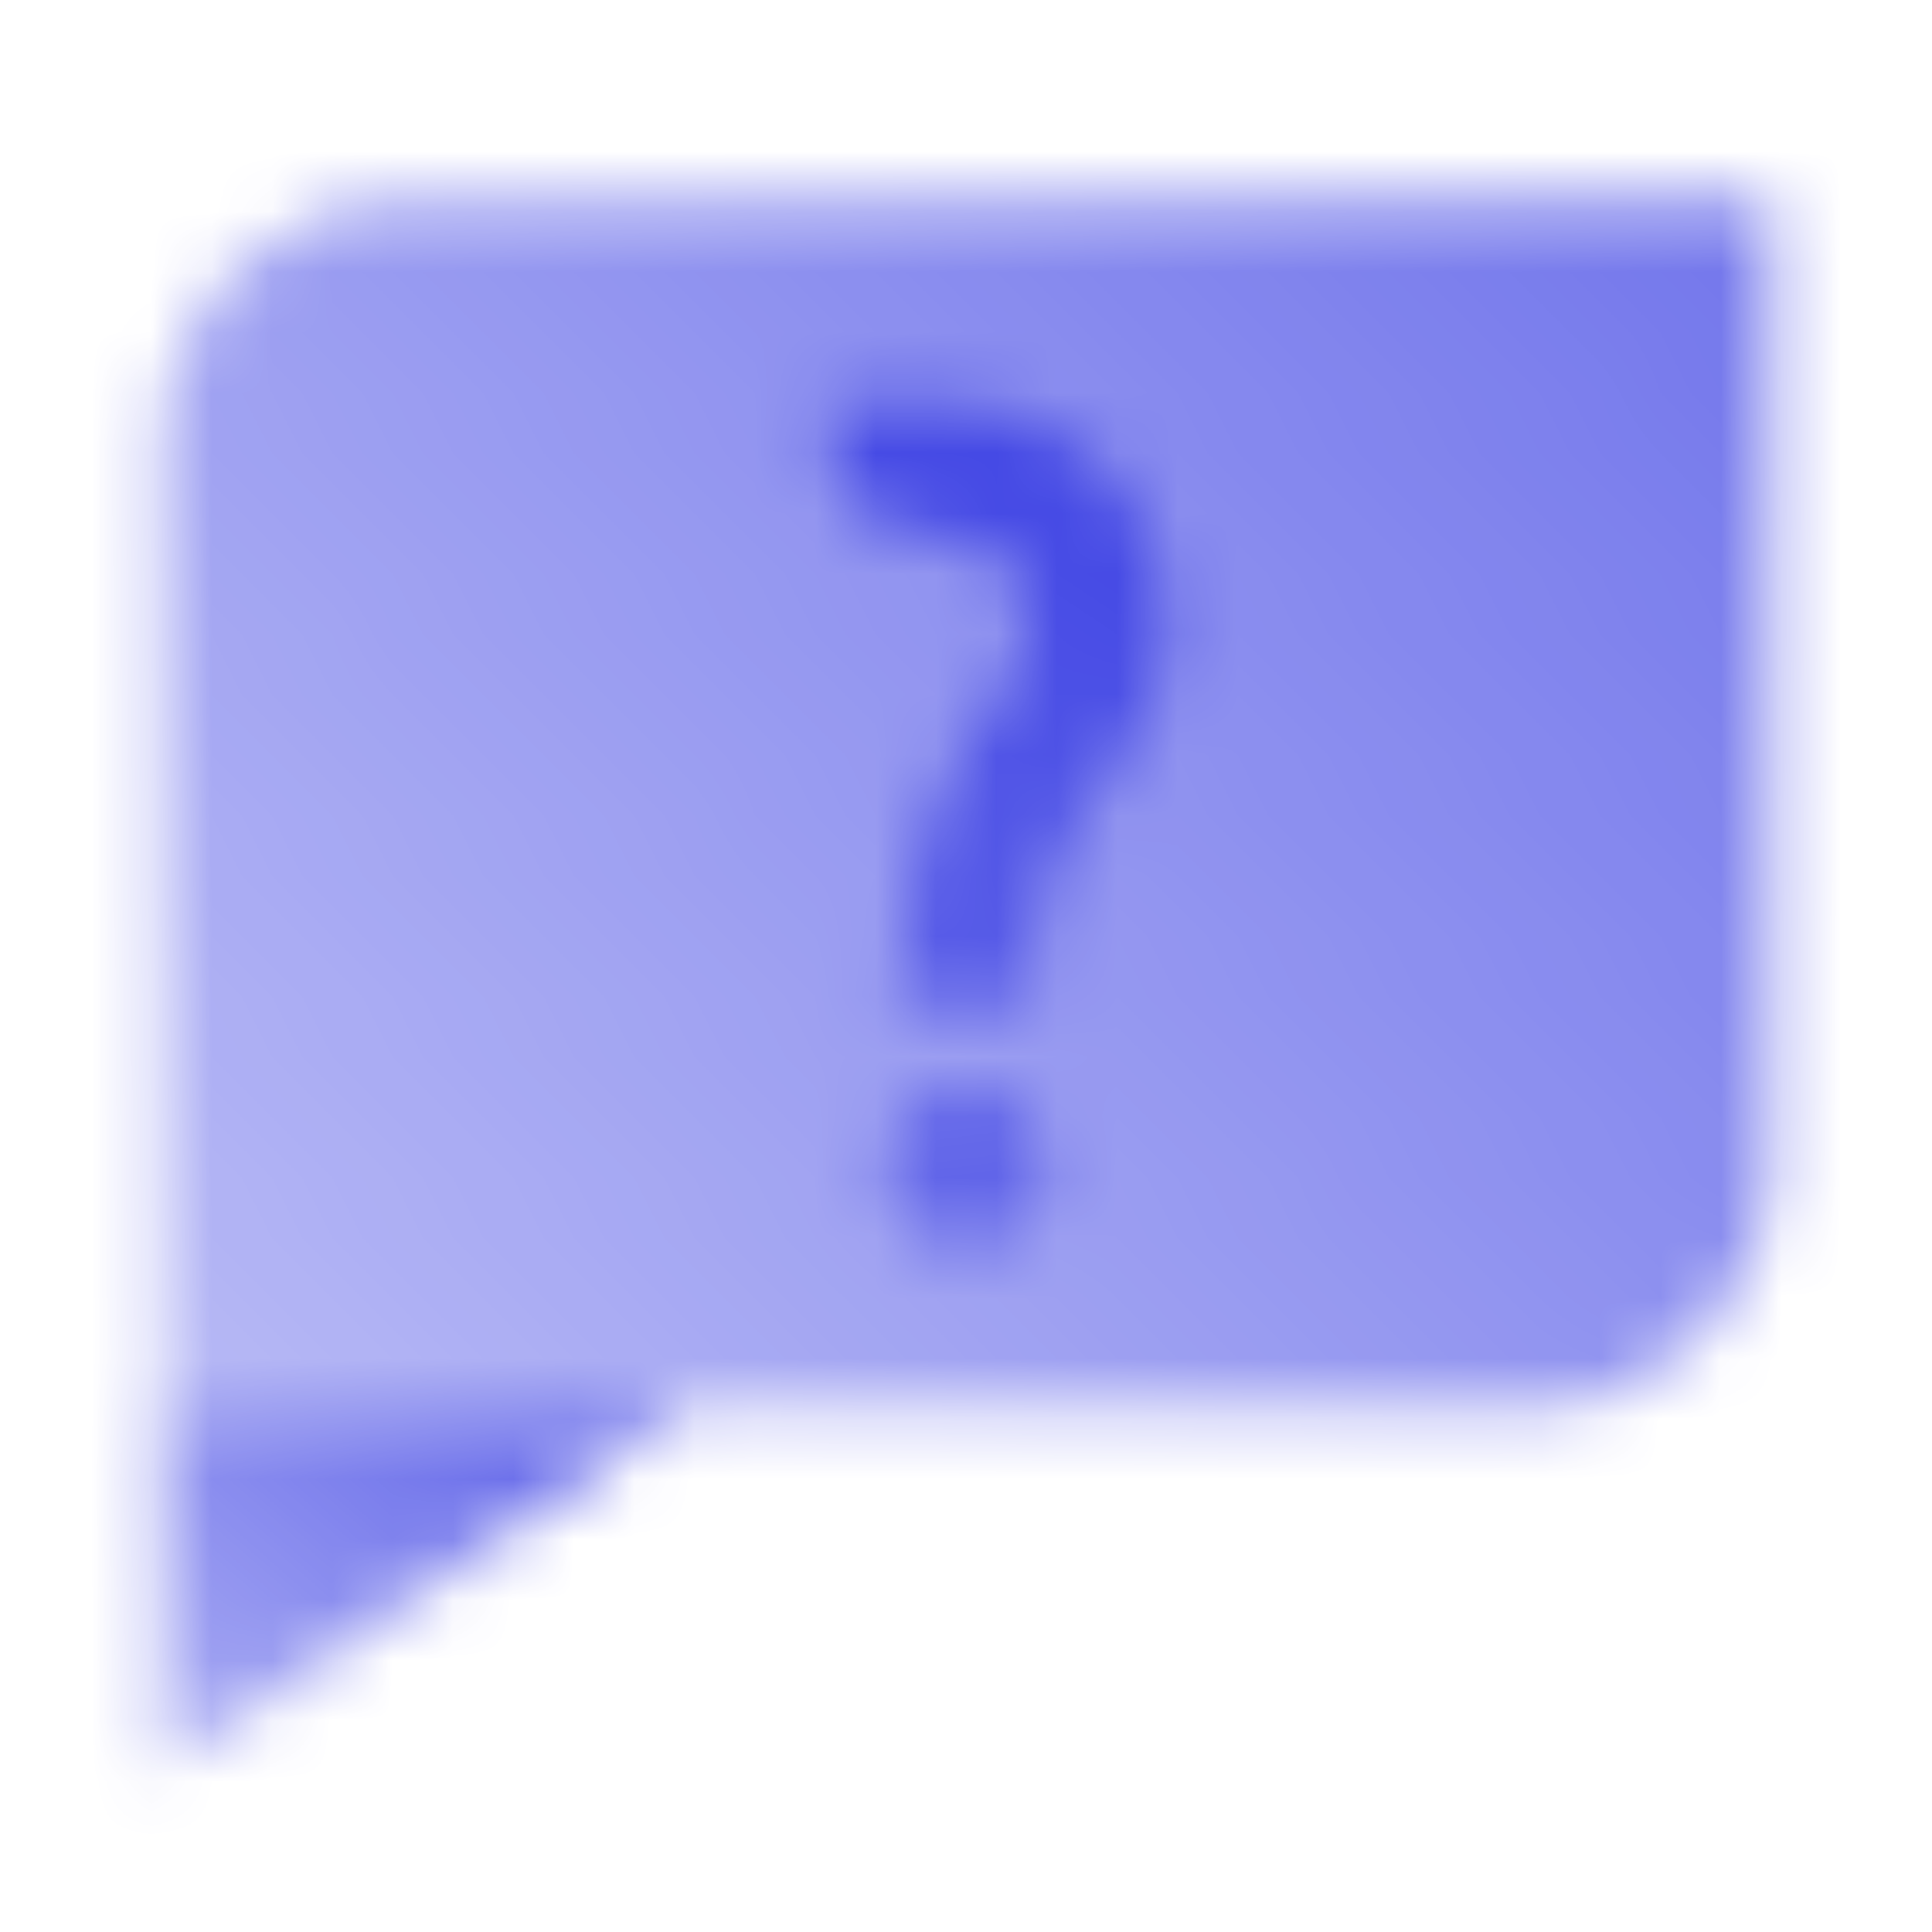 <svg width="32" height="32" viewBox="0 0 32 32" fill="none" xmlns="http://www.w3.org/2000/svg">
<mask id="mask0_6222_8245" style="mask-type:alpha" maskUnits="userSpaceOnUse" x="2" y="2" width="28" height="29">
<path d="M2.667 29.333V23.333H11.333L2.667 29.333Z" fill="url(#paint0_linear_6222_8245)"/>
<path d="M25.333 23.333H2.667V7.333C2.667 5.124 4.457 3.333 6.667 3.333H29.333V19.333C29.333 21.543 27.543 23.333 25.333 23.333Z" fill="url(#paint1_linear_6222_8245)"/>
<path d="M17.079 16.667H14.857C14.857 13.947 15.814 12.463 16.73 11.295C17.064 10.869 17.173 10.105 16.911 9.629C16.654 9.164 16.189 8.889 15.649 8.889H15.412C14.492 8.889 13.746 8.143 13.746 7.222V6.667H15.525C16.84 6.667 18.108 7.304 18.785 8.431C19.589 9.769 19.476 11.405 18.525 12.607C17.763 13.571 17.079 14.606 17.079 16.667ZM16 18C15.263 18 14.666 18.597 14.666 19.333C14.666 20.07 15.263 20.667 16 20.667C16.736 20.667 17.333 20.07 17.333 19.333C17.333 18.597 16.736 18 16 18Z" fill="url(#paint2_linear_6222_8245)"/>
</mask>
<g mask="url(#mask0_6222_8245)">
<rect width="32" height="32" fill="#373CE3"/>
</g>
<defs>
<linearGradient id="paint0_linear_6222_8245" x1="-0.177" y1="31.886" x2="11.193" y2="18.336" gradientUnits="userSpaceOnUse">
<stop stop-color="#262626" stop-opacity="0.25"/>
<stop offset="1" stop-color="#262626"/>
</linearGradient>
<linearGradient id="paint1_linear_6222_8245" x1="-5.023" y1="30.973" x2="50.752" y2="-15.828" gradientUnits="userSpaceOnUse">
<stop stop-color="#262626" stop-opacity="0.25"/>
<stop offset="1" stop-color="#262626"/>
</linearGradient>
<linearGradient id="paint2_linear_6222_8245" x1="8.405" y1="32.721" x2="19.761" y2="1.519" gradientUnits="userSpaceOnUse">
<stop stop-color="#262626" stop-opacity="0.25"/>
<stop offset="1" stop-color="#262626"/>
</linearGradient>
</defs>
</svg>
